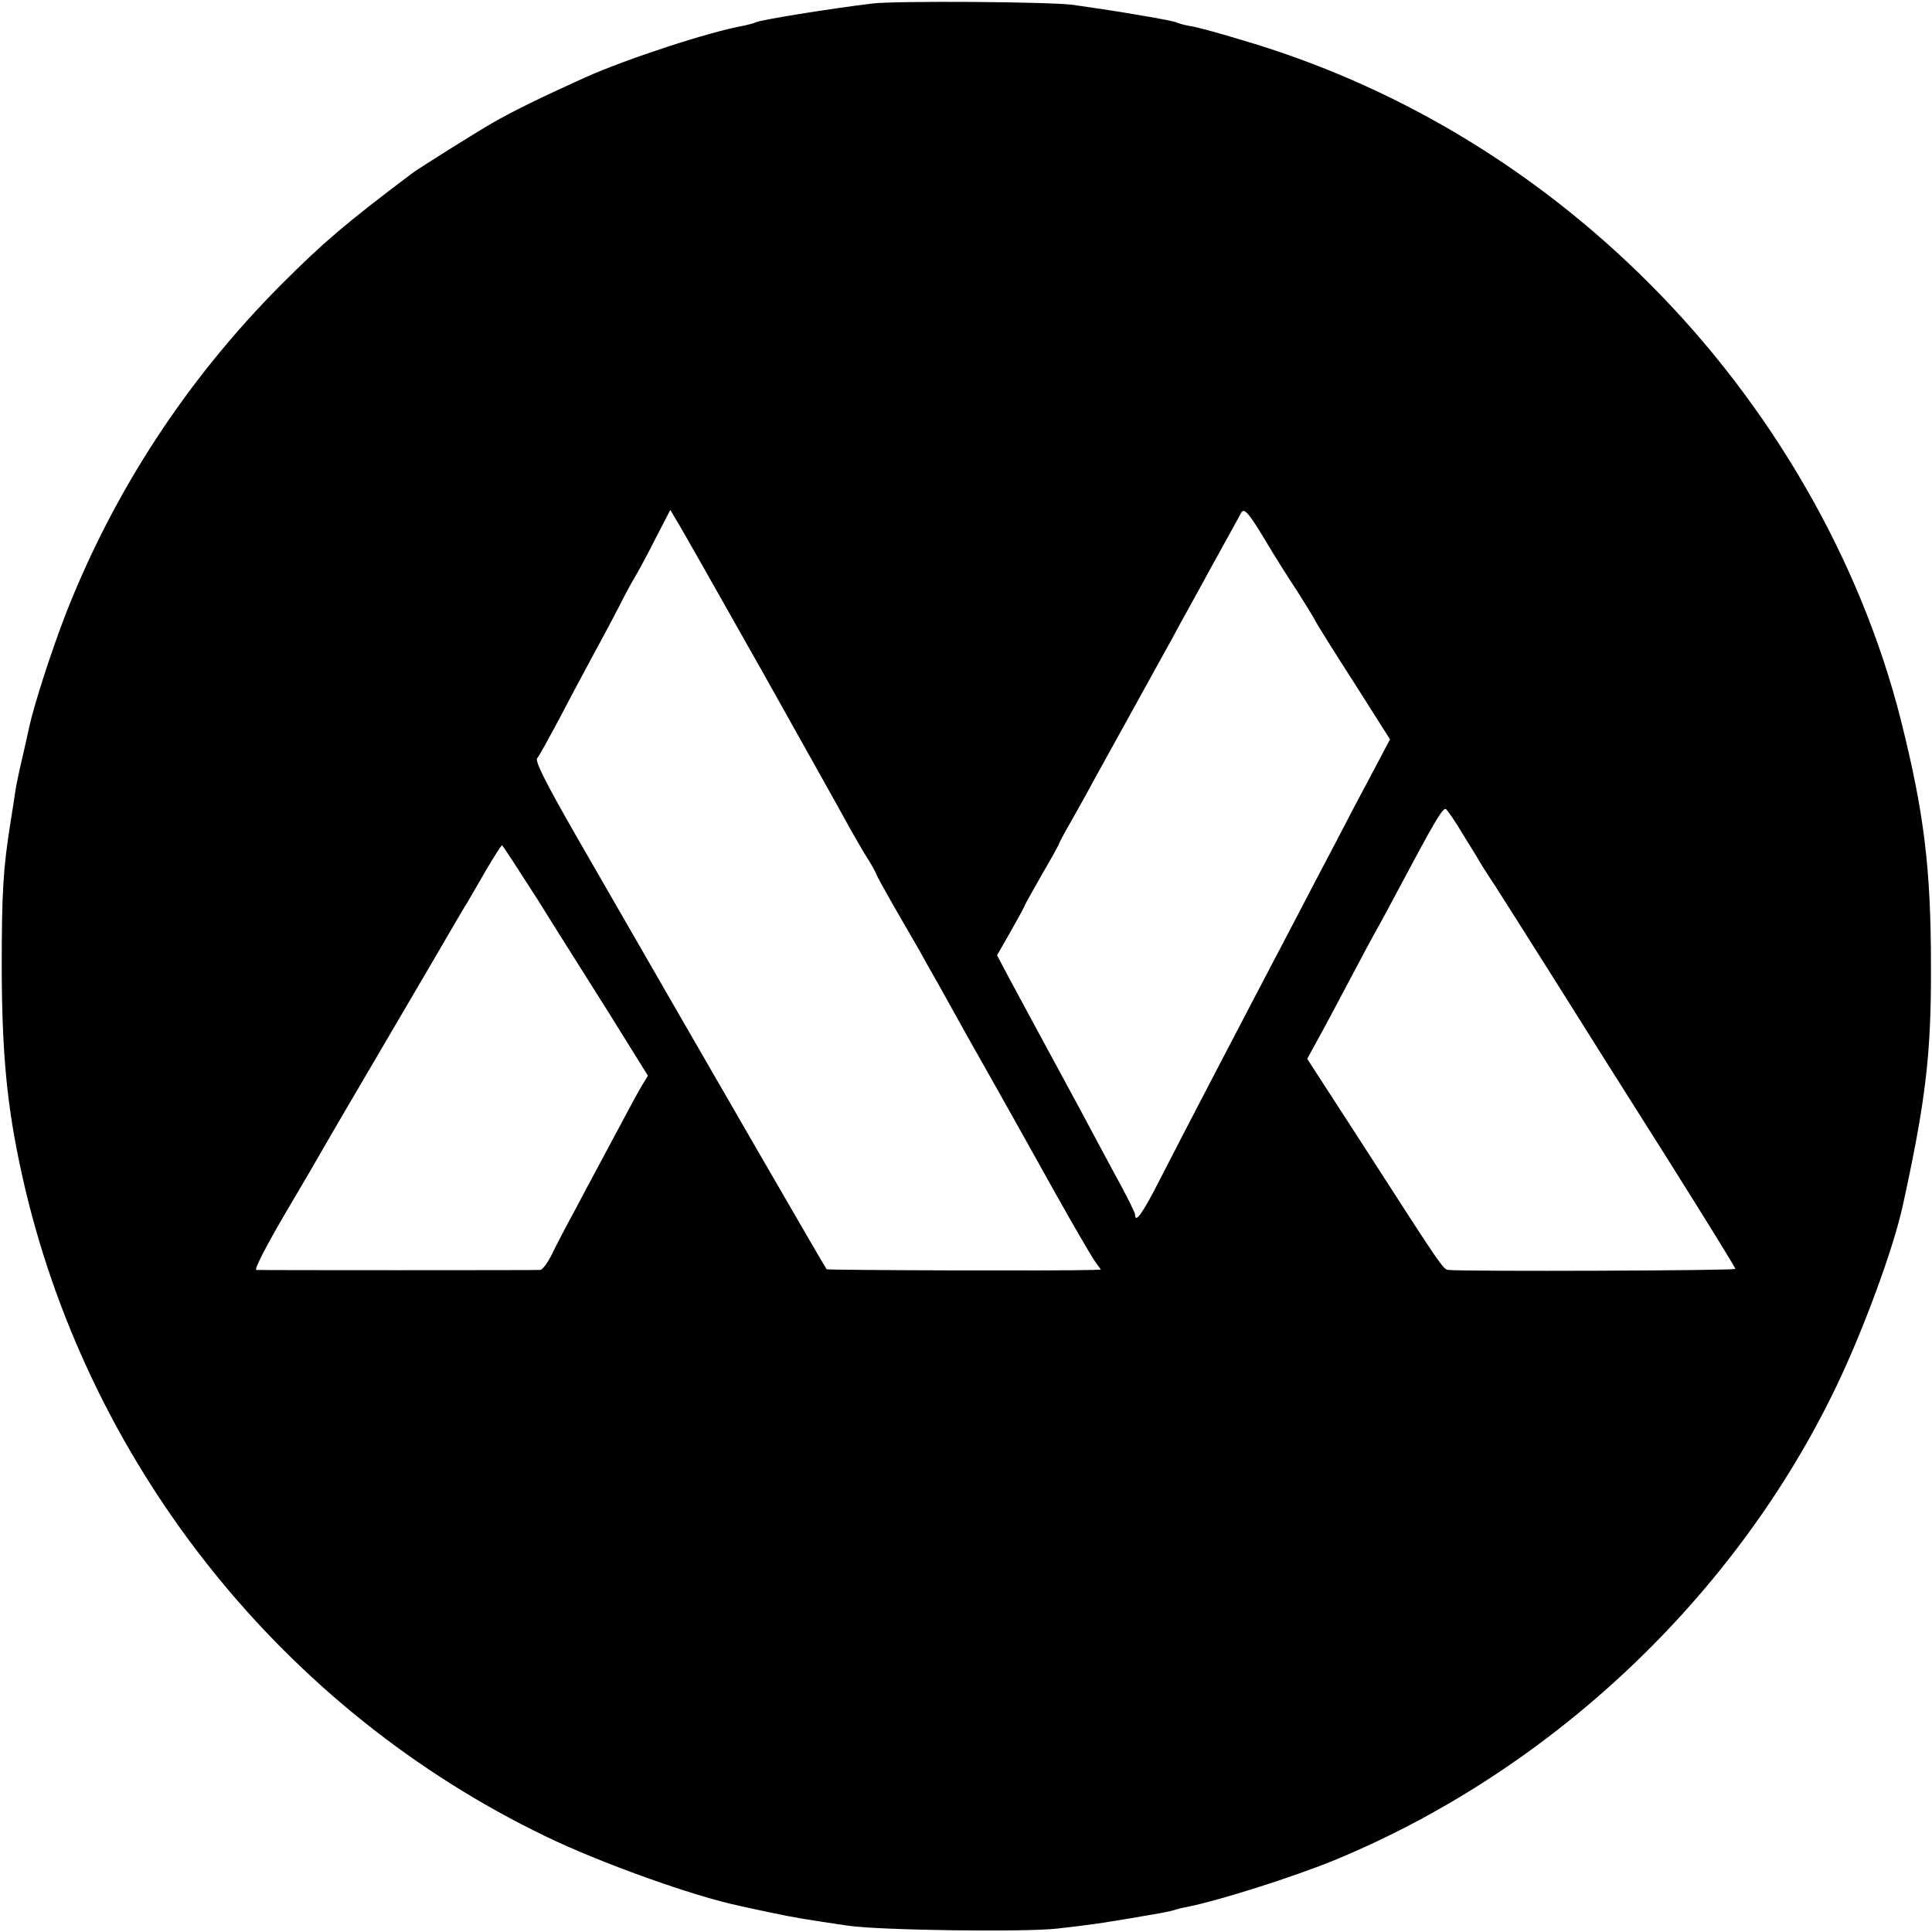 <?xml version="1.0" standalone="no"?>
<!DOCTYPE svg PUBLIC "-//W3C//DTD SVG 20010904//EN"
 "http://www.w3.org/TR/2001/REC-SVG-20010904/DTD/svg10.dtd">
<svg version="1.0" xmlns="http://www.w3.org/2000/svg"
 width="560pt" height="560pt" viewBox="0 0 560 560"
 preserveAspectRatio="xMidYMid meet">
<g transform="translate(0,560) scale(0.1,-0.1)"
fill="#000000" stroke="none">
<path d="M2530 5590 c-124 -15 -329 -48 -340 -55 -4 -2 -18 -6 -32 -9 -102
-18 -343 -97 -463 -151 -124 -56 -208 -97 -267 -131 -57 -33 -208 -128 -233
-146 -195 -147 -256 -199 -380 -323 -273 -274 -485 -598 -625 -956 -42 -109
-91 -261 -105 -325 -2 -10 -11 -50 -20 -89 -9 -38 -18 -81 -20 -95 -2 -14 -8
-54 -14 -90 -22 -139 -26 -203 -26 -430 1 -268 18 -423 69 -640 195 -814 752
-1508 1506 -1872 158 -77 432 -175 563 -202 12 -3 54 -12 92 -20 72 -15 97
-19 225 -38 93 -13 510 -19 605 -8 113 13 140 17 300 45 17 3 38 8 47 11 9 3
25 6 35 8 92 19 297 84 418 133 630 259 1165 764 1458 1375 79 165 164 396
192 522 67 306 83 442 82 696 0 283 -20 445 -87 712 -117 464 -377 915 -731
1268 -334 334 -740 576 -1183 705 -65 20 -132 38 -149 40 -17 3 -33 8 -37 10
-3 2 -46 11 -95 19 -88 15 -115 19 -205 32 -70 9 -508 12 -580 4z m-324 -1930
c125 -223 241 -430 257 -460 17 -30 41 -72 54 -92 13 -21 23 -40 23 -42 0 -2
23 -44 51 -93 28 -48 61 -106 74 -128 12 -22 31 -56 42 -75 11 -19 35 -62 53
-95 18 -33 71 -127 118 -210 46 -82 127 -226 179 -320 52 -93 104 -182 114
-197 l20 -28 -23 -1 c-83 -3 -769 -1 -772 2 -4 4 -326 561 -723 1251 -89 155
-123 222 -116 230 6 7 35 60 66 118 30 58 76 143 101 190 26 47 58 108 72 135
14 28 33 64 43 80 10 17 38 68 61 114 l43 83 17 -29 c10 -15 120 -210 246
-433z m1462 373 c29 -49 71 -115 93 -148 21 -33 43 -69 49 -80 5 -11 57 -94
115 -184 l104 -164 -48 -91 c-27 -50 -77 -145 -111 -211 -35 -66 -84 -160
-110 -210 -171 -326 -327 -625 -397 -762 -52 -102 -73 -131 -73 -103 0 5 -26
58 -59 117 -32 59 -76 142 -98 183 -41 76 -78 144 -138 255 -18 33 -49 91 -69
128 l-36 68 40 70 c22 39 40 72 40 74 0 2 23 42 50 90 28 48 50 88 50 90 0 2
17 34 39 72 21 37 52 93 68 123 66 119 197 357 221 400 13 25 37 68 52 95 15
28 39 70 52 95 14 25 40 72 58 105 18 33 35 63 37 68 9 16 21 3 71 -80z m574
-854 c24 -38 48 -78 53 -87 6 -9 22 -35 37 -57 14 -22 91 -143 171 -270 79
-126 230 -366 336 -533 105 -167 191 -306 191 -310 0 -5 -775 -8 -832 -3 -15
2 -20 9 -242 354 l-167 258 34 62 c19 34 60 112 92 172 32 61 66 124 75 140
10 17 39 71 65 120 100 188 127 235 136 230 5 -4 28 -37 51 -76z m-2684 -186
c54 -87 149 -237 210 -334 l110 -177 -17 -28 c-10 -16 -46 -83 -81 -149 -35
-66 -86 -160 -112 -210 -27 -49 -58 -109 -69 -132 -12 -24 -26 -43 -33 -44
-15 -1 -808 -1 -823 0 -7 1 30 72 81 159 51 86 104 177 118 202 14 25 101 173
193 330 92 157 176 300 186 318 11 18 25 43 33 55 7 12 32 55 55 95 23 39 44
72 46 72 2 0 48 -71 103 -157z"/>
</g>
</svg>
